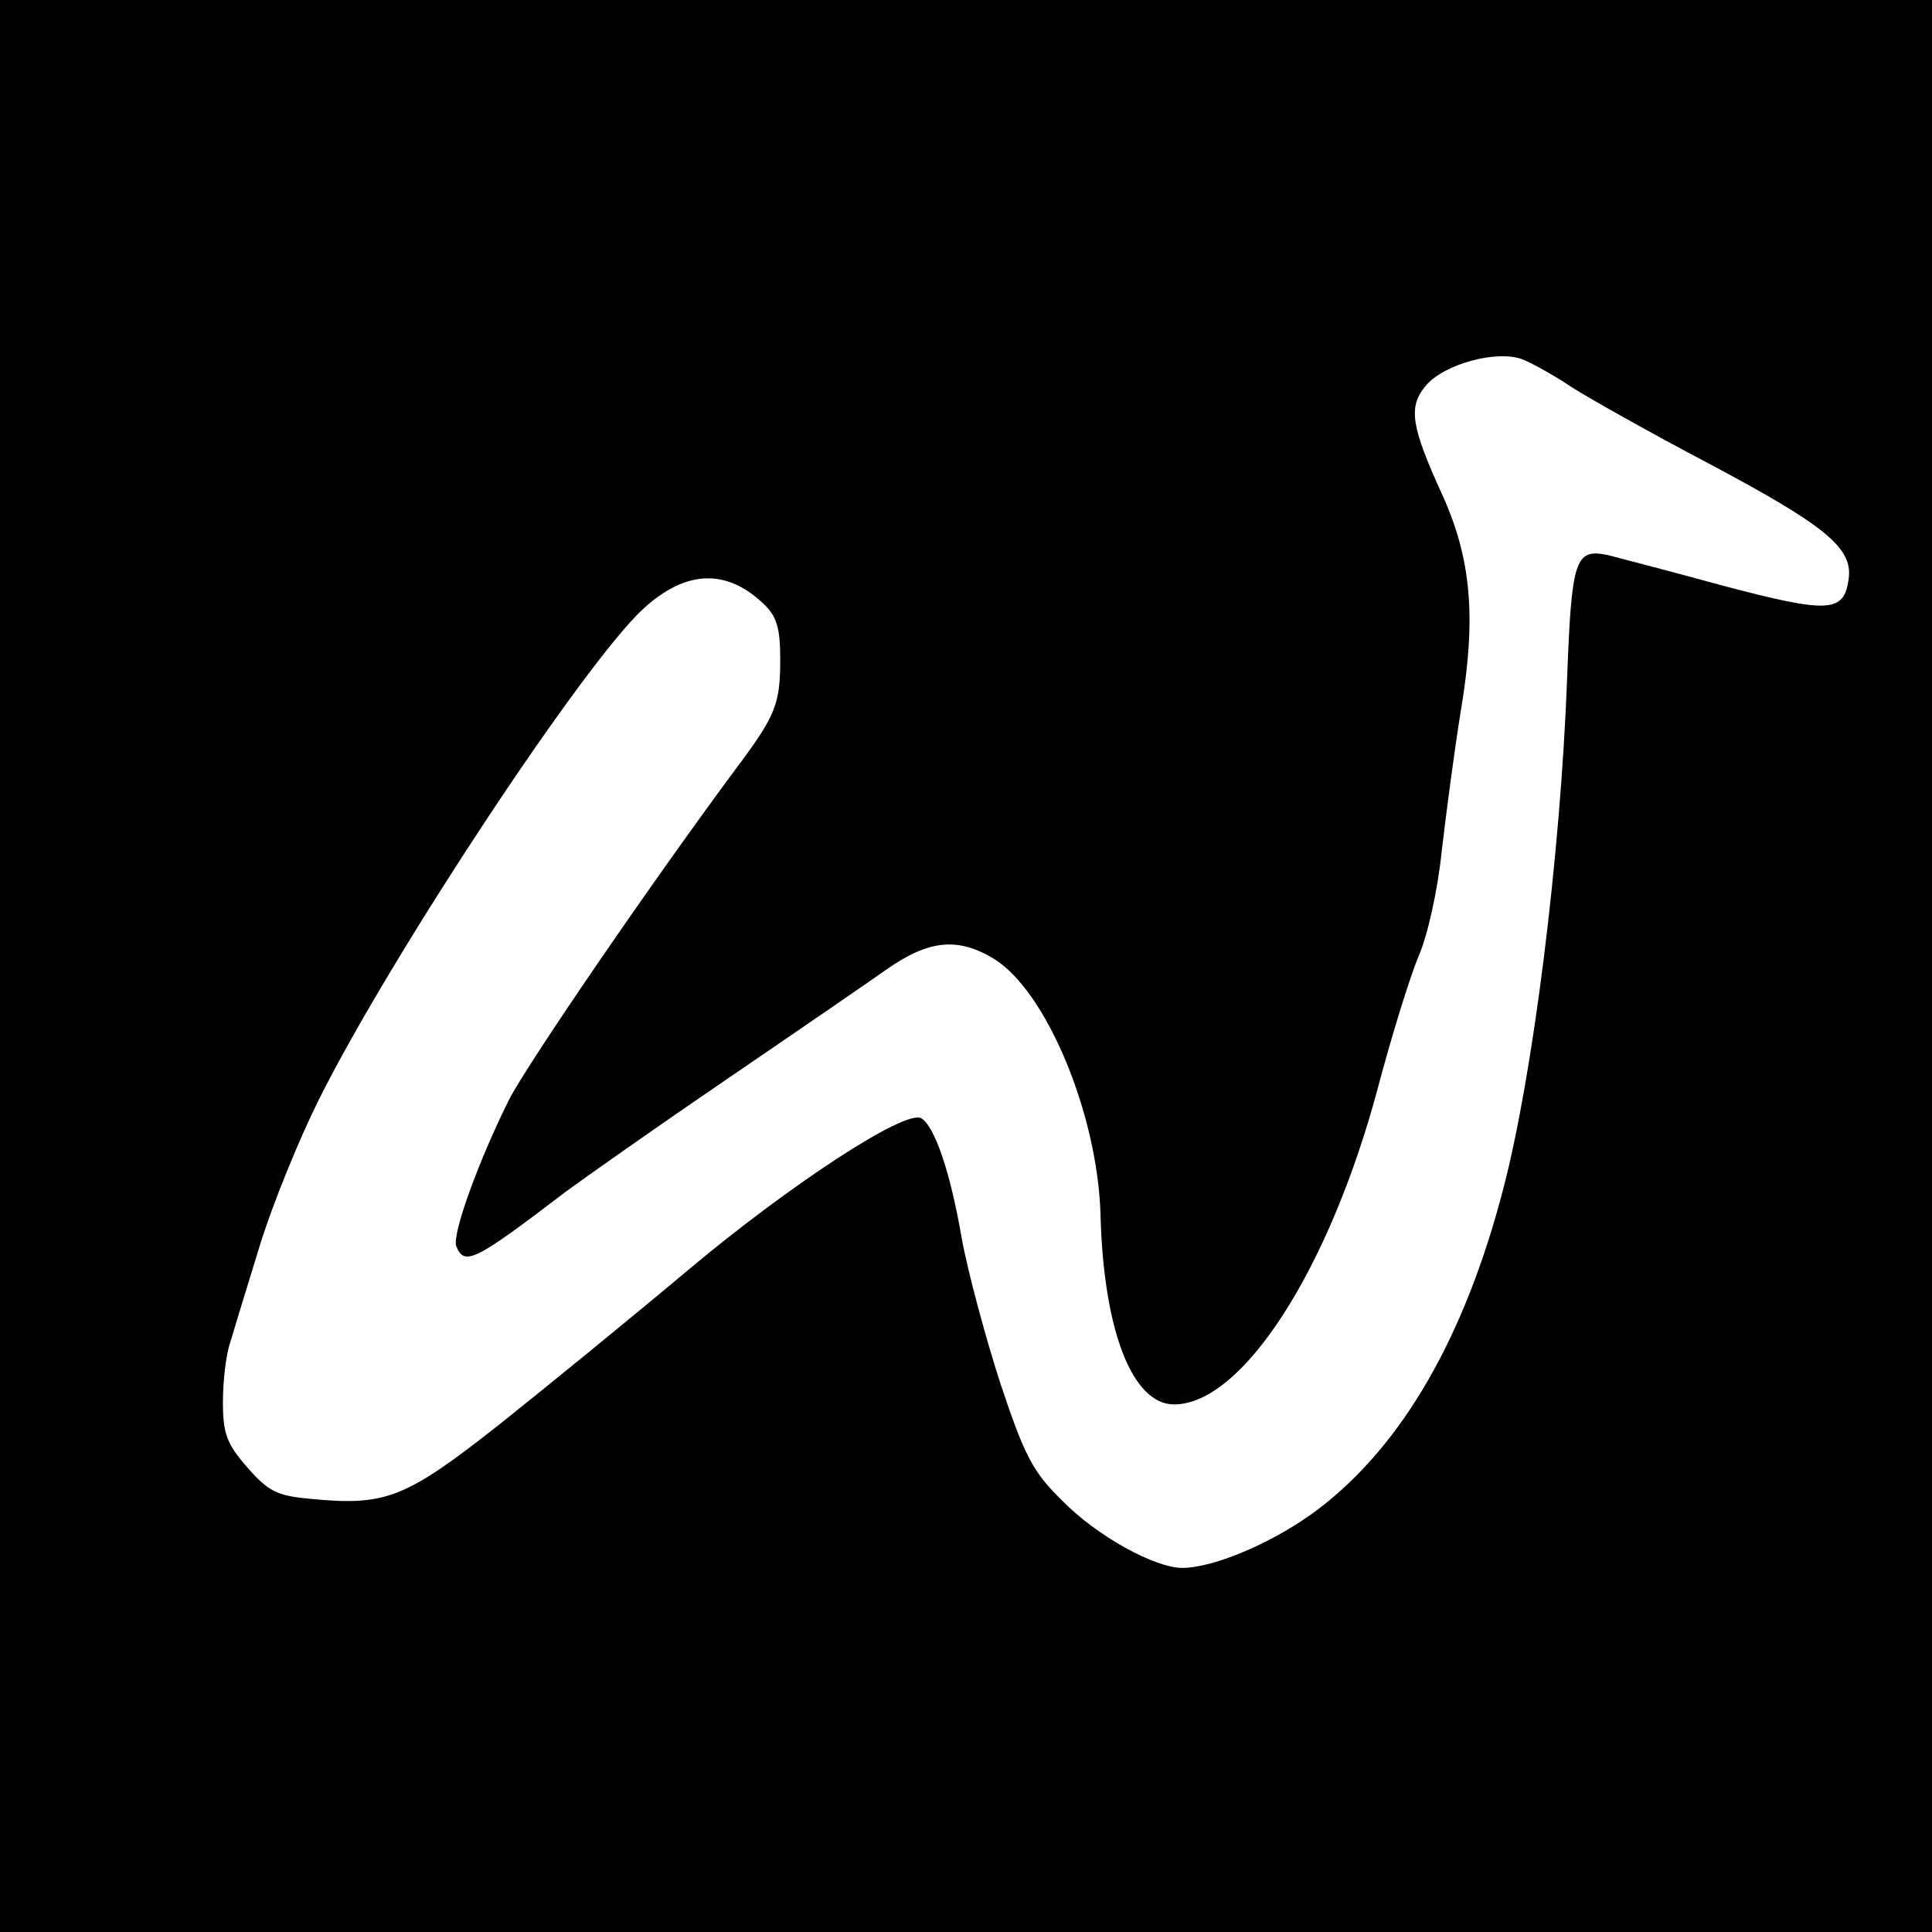 <?xml version="1.0" standalone="no"?>
<!DOCTYPE svg PUBLIC "-//W3C//DTD SVG 20010904//EN"
 "http://www.w3.org/TR/2001/REC-SVG-20010904/DTD/svg10.dtd">
<svg version="1.0" xmlns="http://www.w3.org/2000/svg"
 width="260pt" height="260pt" viewBox="0 0 260 260"
 preserveAspectRatio="xMidYMid meet">
<g transform="translate(0,260) scale(0.1,-0.1)"
fill="#000000" stroke="none">
<path d="M0 1300 l0 -1300 1300 0 1300 0 0 1300 0 1300 -1300 0 -1300 0 0
-1300z m2115 779 c22 -14 105 -61 185 -103 156 -83 193 -113 188 -154 -6 -47
-26 -48 -170 -10 -73 20 -143 38 -154 41 -44 9 -49 -4 -55 -165 -9 -241 -46
-535 -86 -688 -52 -200 -136 -345 -249 -431 -58 -44 -140 -79 -183 -79 -37 0
-115 43 -161 90 -40 39 -51 60 -84 159 -20 62 -44 151 -52 196 -15 87 -36 149
-54 160 -21 13 -178 -90 -315 -205 -75 -63 -189 -156 -253 -207 -127 -100
-153 -110 -255 -100 -44 4 -56 10 -84 42 -28 32 -33 46 -33 88 0 28 4 64 10
81 5 17 23 76 40 131 17 55 53 143 79 195 98 196 358 589 437 661 57 52 111
54 161 7 18 -17 23 -32 23 -75 0 -61 -6 -76 -60 -148 -120 -162 -281 -398
-305 -445 -40 -80 -77 -181 -71 -197 11 -27 24 -21 147 73 30 22 128 91 219
153 91 62 187 128 214 147 56 39 95 43 143 14 71 -43 140 -209 144 -344 4
-157 43 -256 99 -256 92 0 209 182 274 425 19 72 44 152 55 178 12 27 26 90
31 140 6 51 17 136 26 191 21 125 14 204 -25 290 -42 92 -46 118 -23 146 24
30 97 50 132 36 14 -6 43 -22 65 -37z"/>
</g>
</svg>
